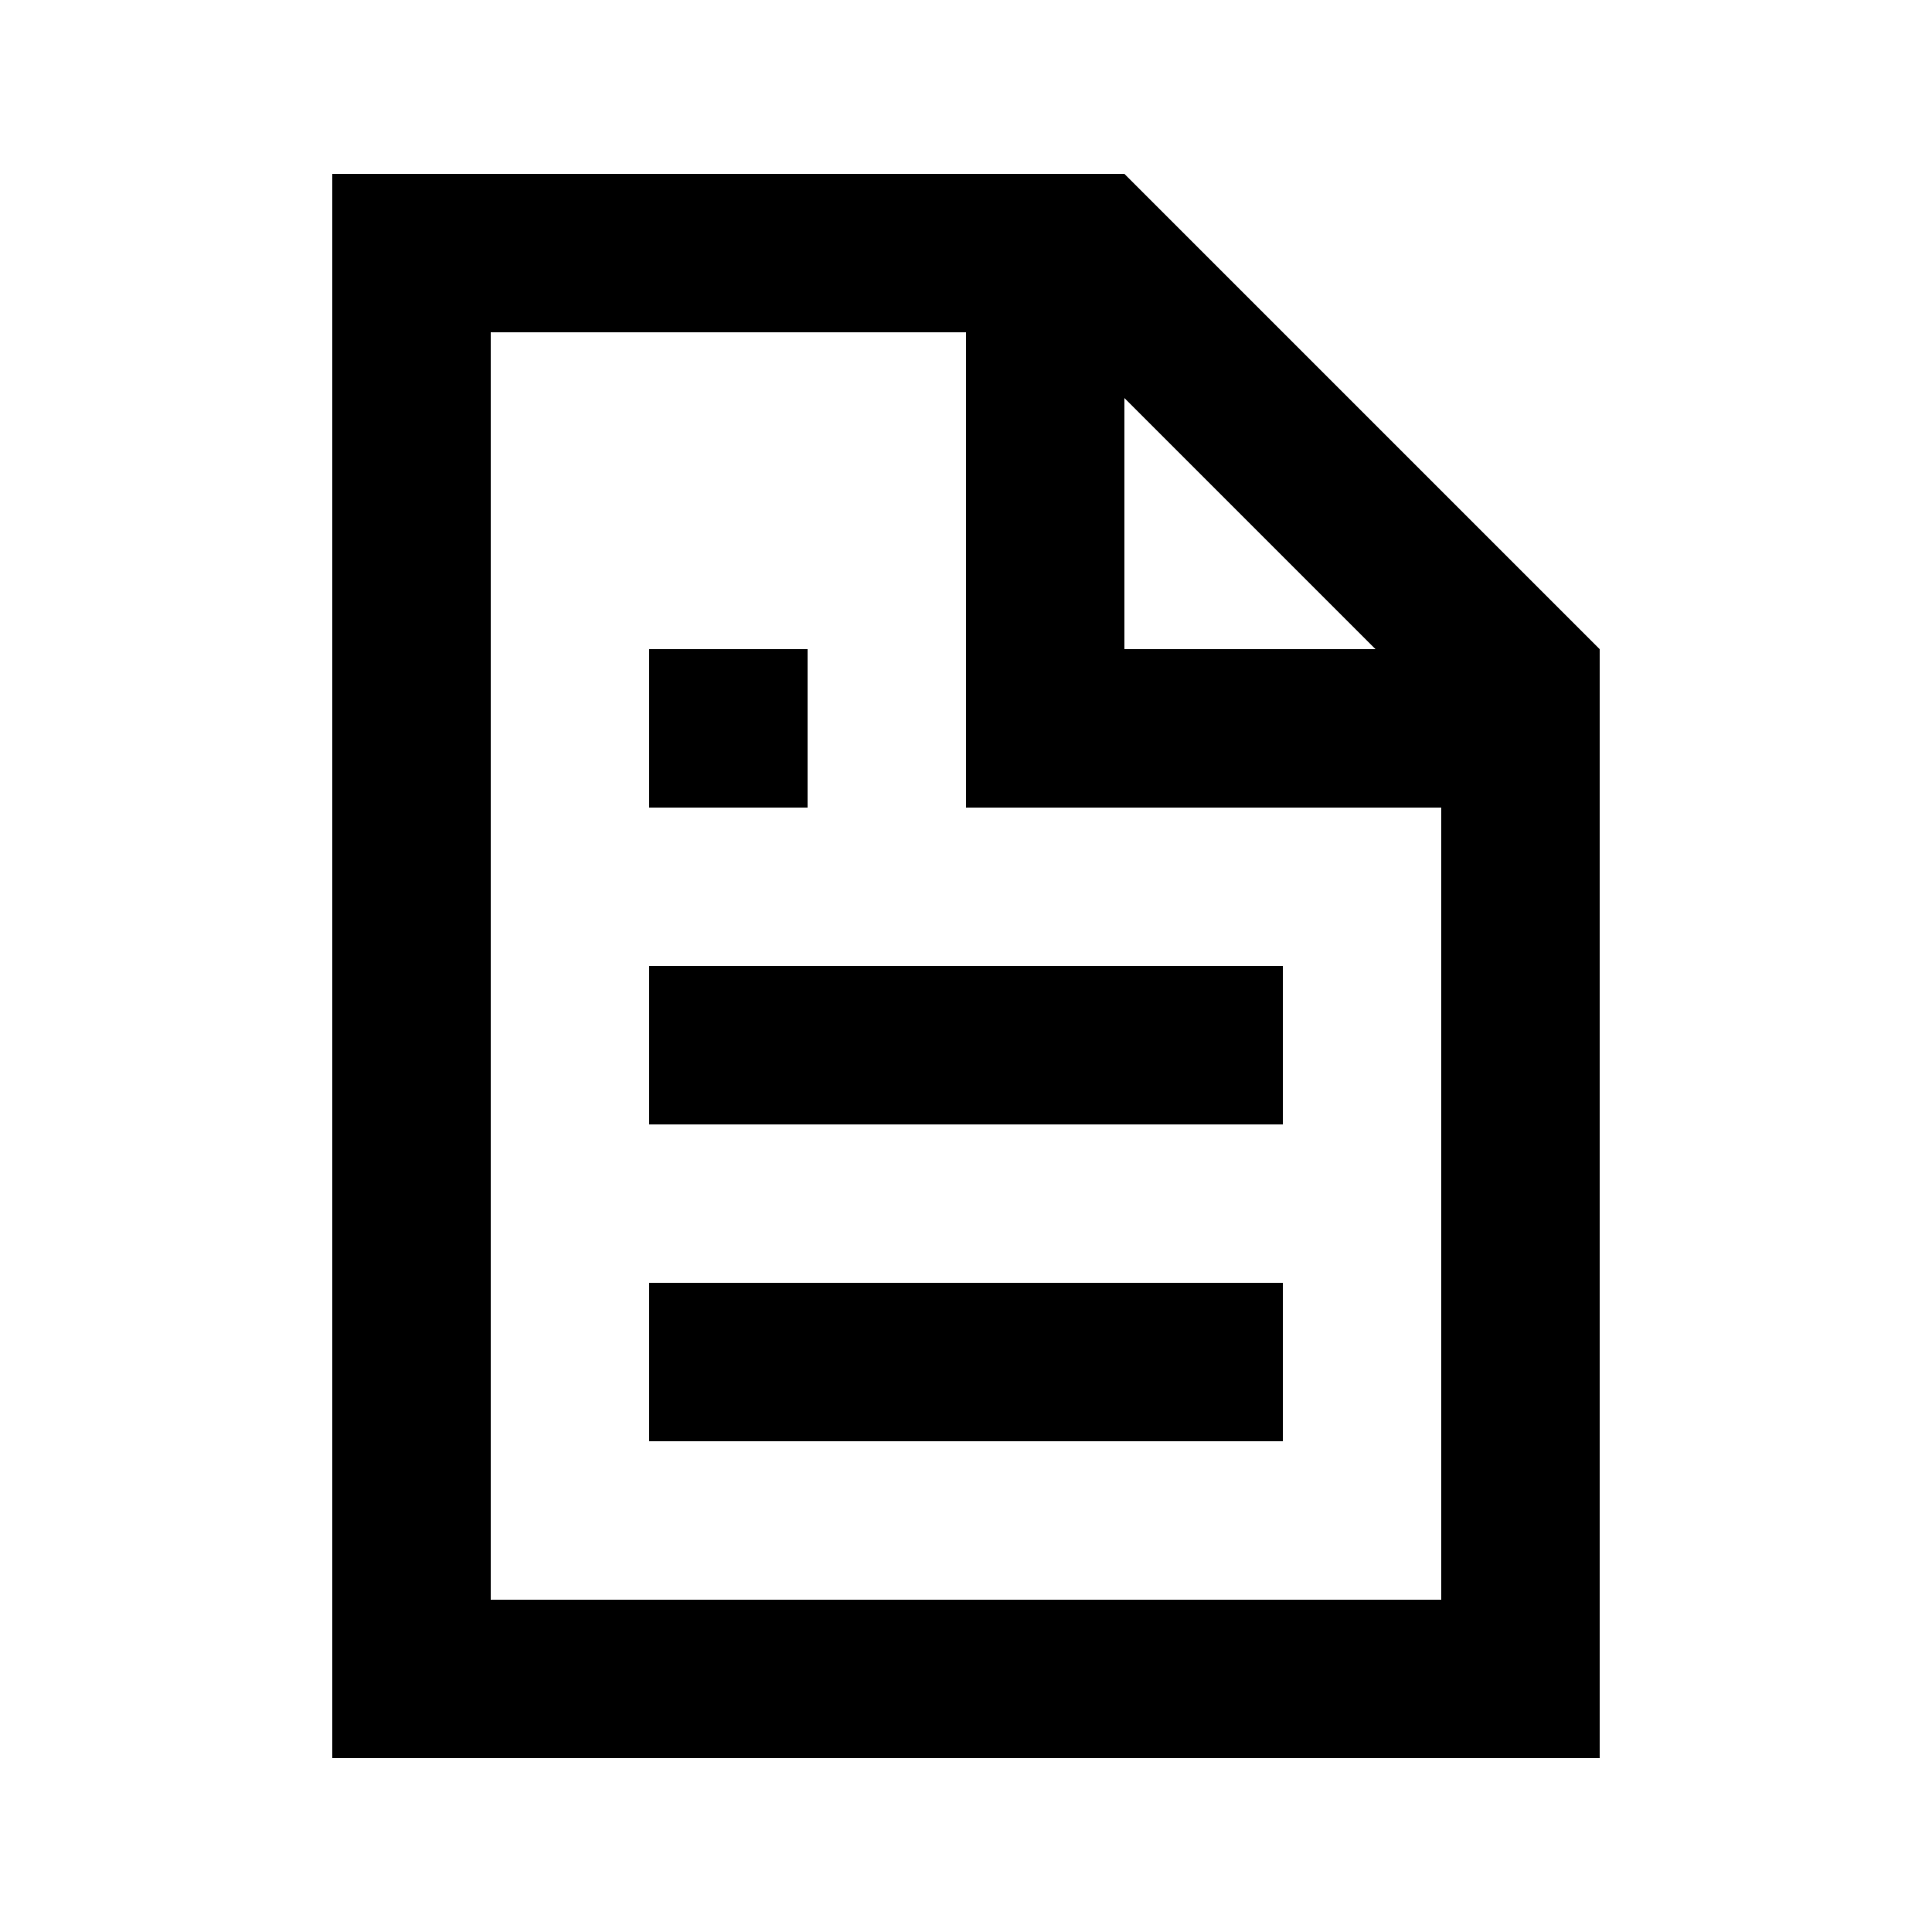 <?xml version="1.0" encoding="UTF-8"?>
<!-- Uploaded to: SVG Find, www.svgfind.com, Generator: SVG Find Mixer Tools -->
<svg fill="#000000" width="800px" height="800px" version="1.1" viewBox="144 144 512 512" xmlns="http://www.w3.org/2000/svg">
 <g>
  <path d="m441.98 190.08h-209.92v419.84h335.87v-293.89zm0 59.406 66.543 66.547h-66.543zm83.965 318.45h-251.9v-335.87h125.95v125.95h125.95z"/>
  <path d="m316.03 316.03h41.984v41.984h-41.984z"/>
  <path d="m316.03 400h167.94v41.984h-167.94z"/>
  <path d="m316.03 483.96h167.94v41.984h-167.94z"/>
 </g>
</svg>